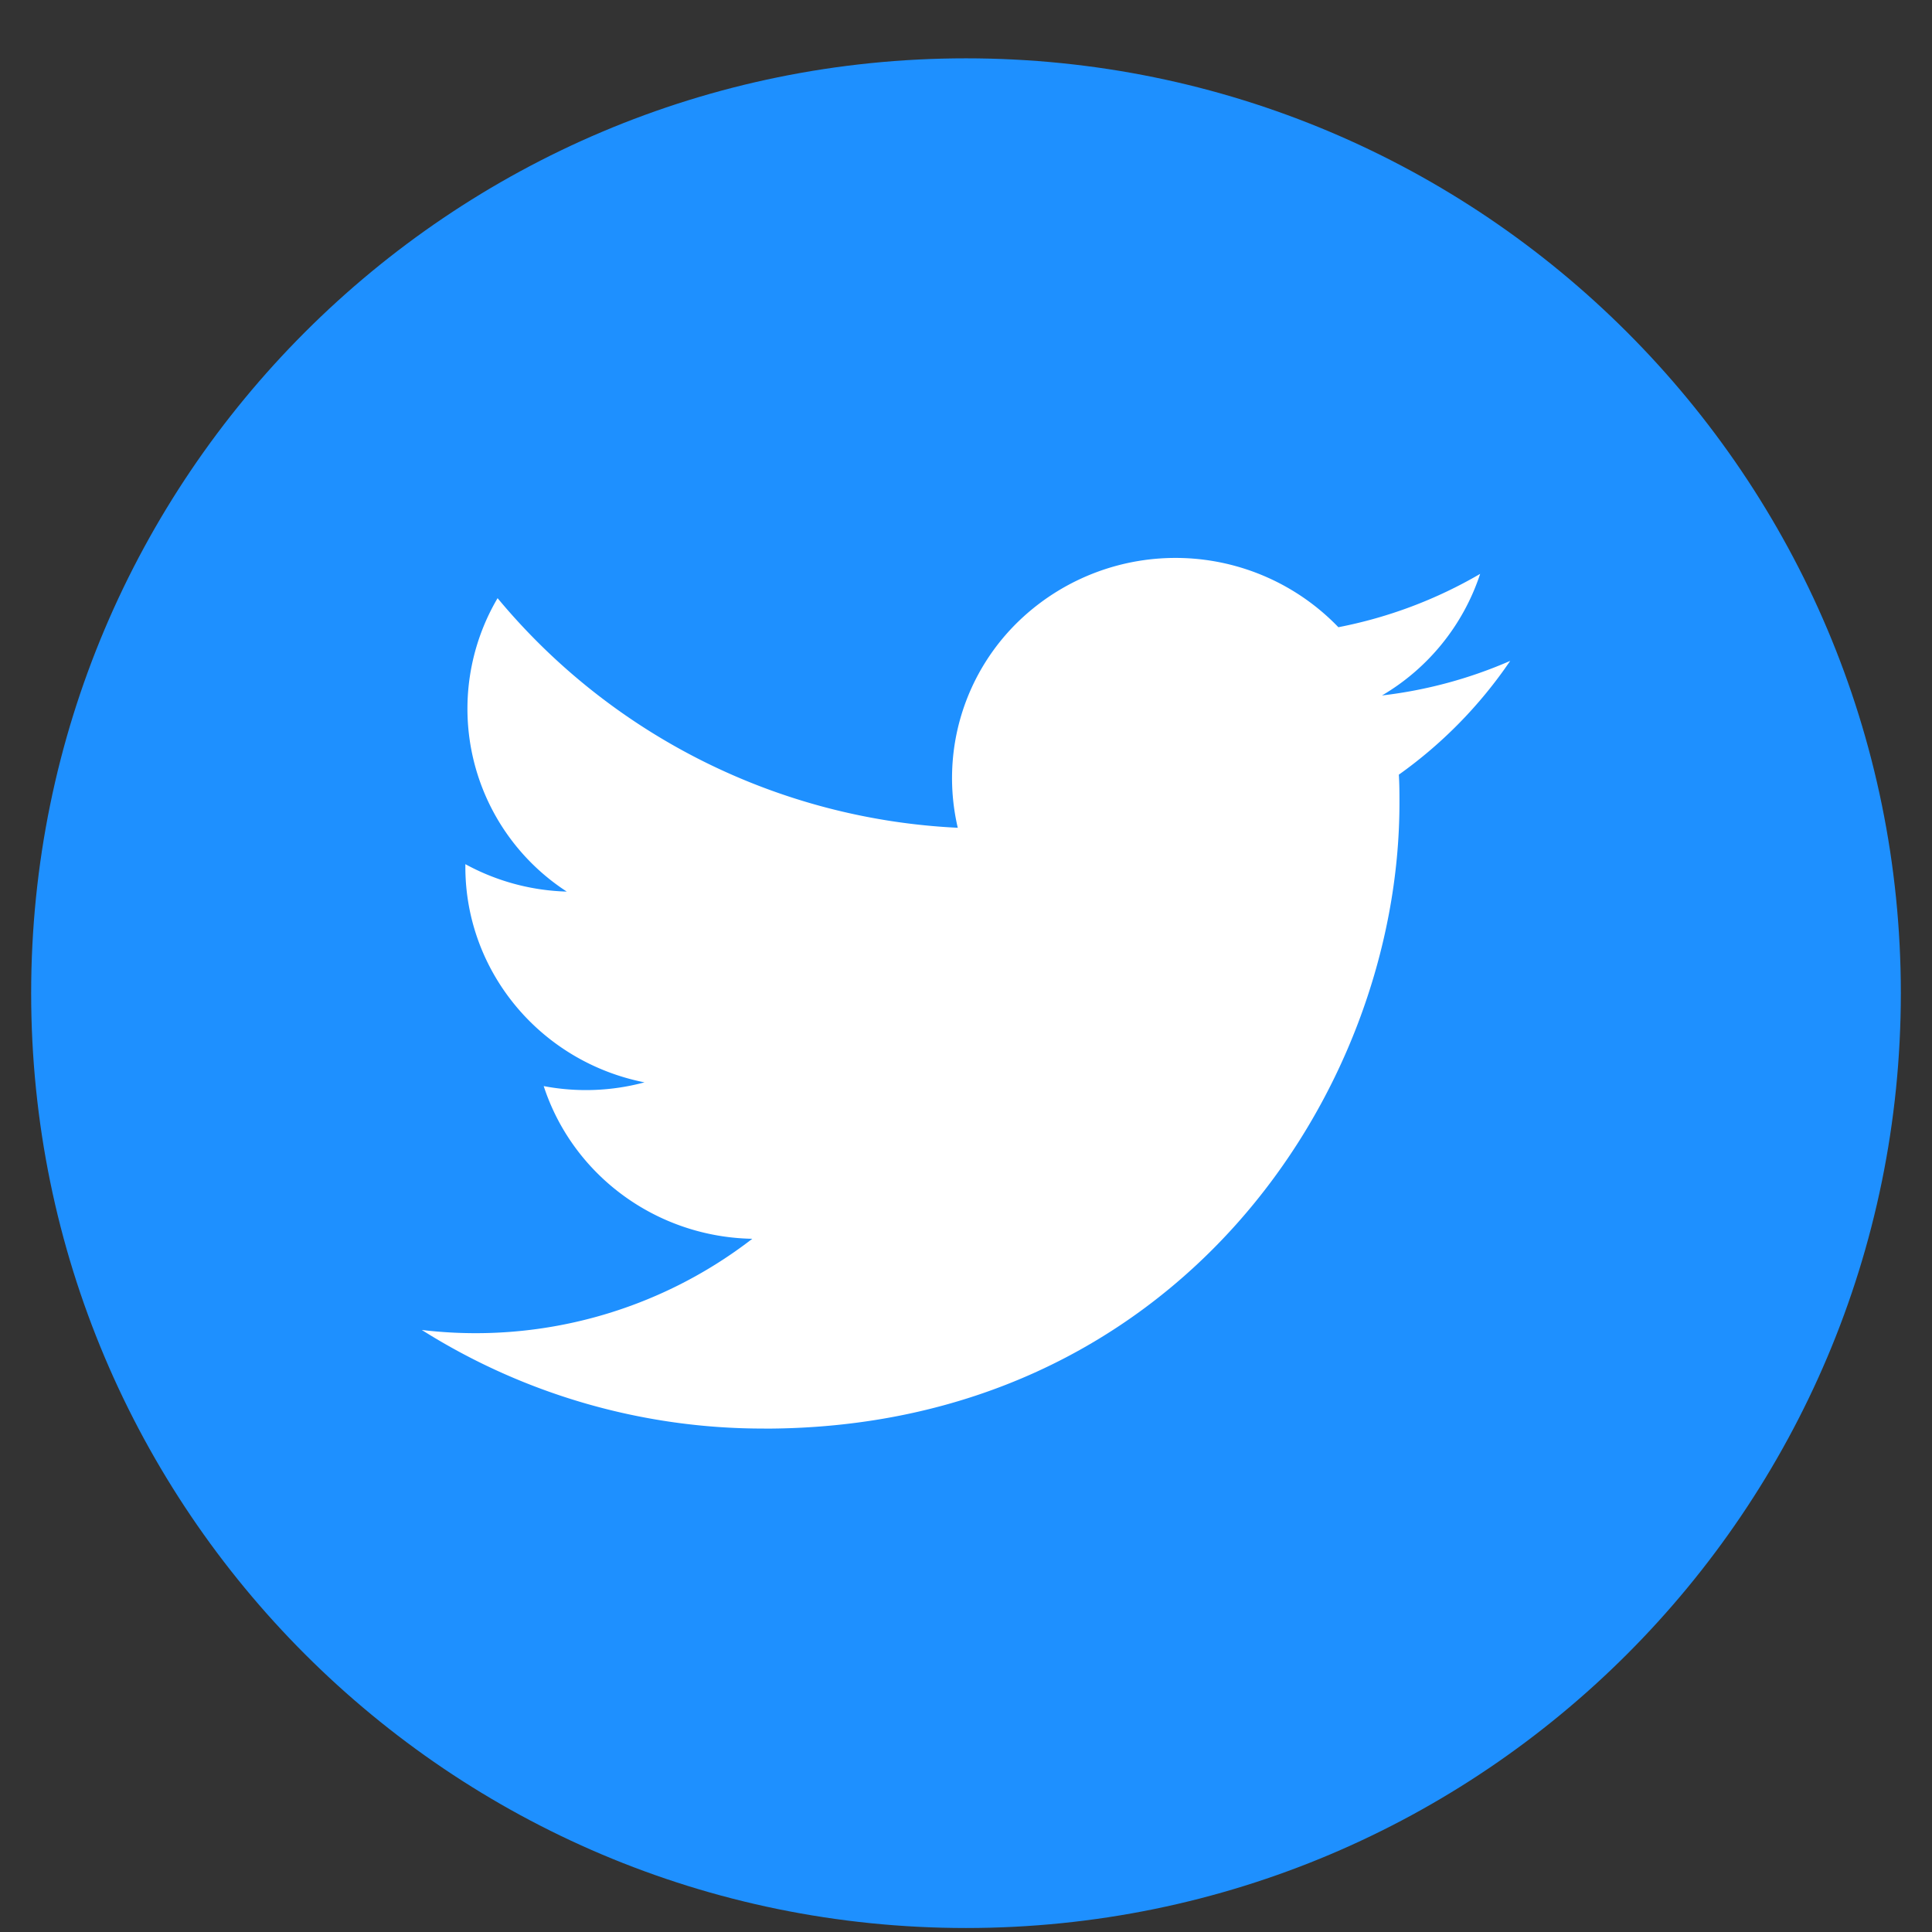 <svg width="31" height="31" viewBox="0 0 31 31" xmlns="http://www.w3.org/2000/svg" xmlns:xlink="http://www.w3.org/1999/xlink">
    <rect x="0" y="0" width="31" height="31" fill="#333333" stroke="none"/>
    <defs>
        <path d="M7.239 17.465c6.59 0 10.194-5.375 10.194-10.036 0-.153 0-.306-.01-.457a7.217 7.217 0 0 0 1.787-1.826 7.224 7.224 0 0 1-2.057.555 3.554 3.554 0 0 0 1.575-1.951 7.25 7.25 0 0 1-2.275.856 3.627 3.627 0 0 0-5.07-.153 3.498 3.498 0 0 0-1.037 3.371A10.231 10.231 0 0 1 2.962 4.14a3.497 3.497 0 0 0 1.11 4.708 3.599 3.599 0 0 1-1.627-.44v.044c0 1.679 1.203 3.125 2.874 3.457a3.619 3.619 0 0 1-1.617.06c.47 1.438 1.815 2.422 3.347 2.45a7.26 7.26 0 0 1-5.303 1.463 10.263 10.263 0 0 0 5.493 1.582" id="sitiqs7lka"/>
    </defs>
    <g fill="none" fill-rule="evenodd">
        <path d="M15.5.936c8.284 0 15 6.716 15 15 0 8.285-6.716 15-15 15-8.284 0-15-6.715-15-15 0-8.284 6.716-15 15-15" fill="#1E90FF"/>
        <g transform="translate(5.022 5.458)">
            <path d="M0 0h20.956v20.956H0z"/>
            <use fill="#FFF" xlink:href="#sitiqs7lka"/>
        </g>
    </g>
</svg>
